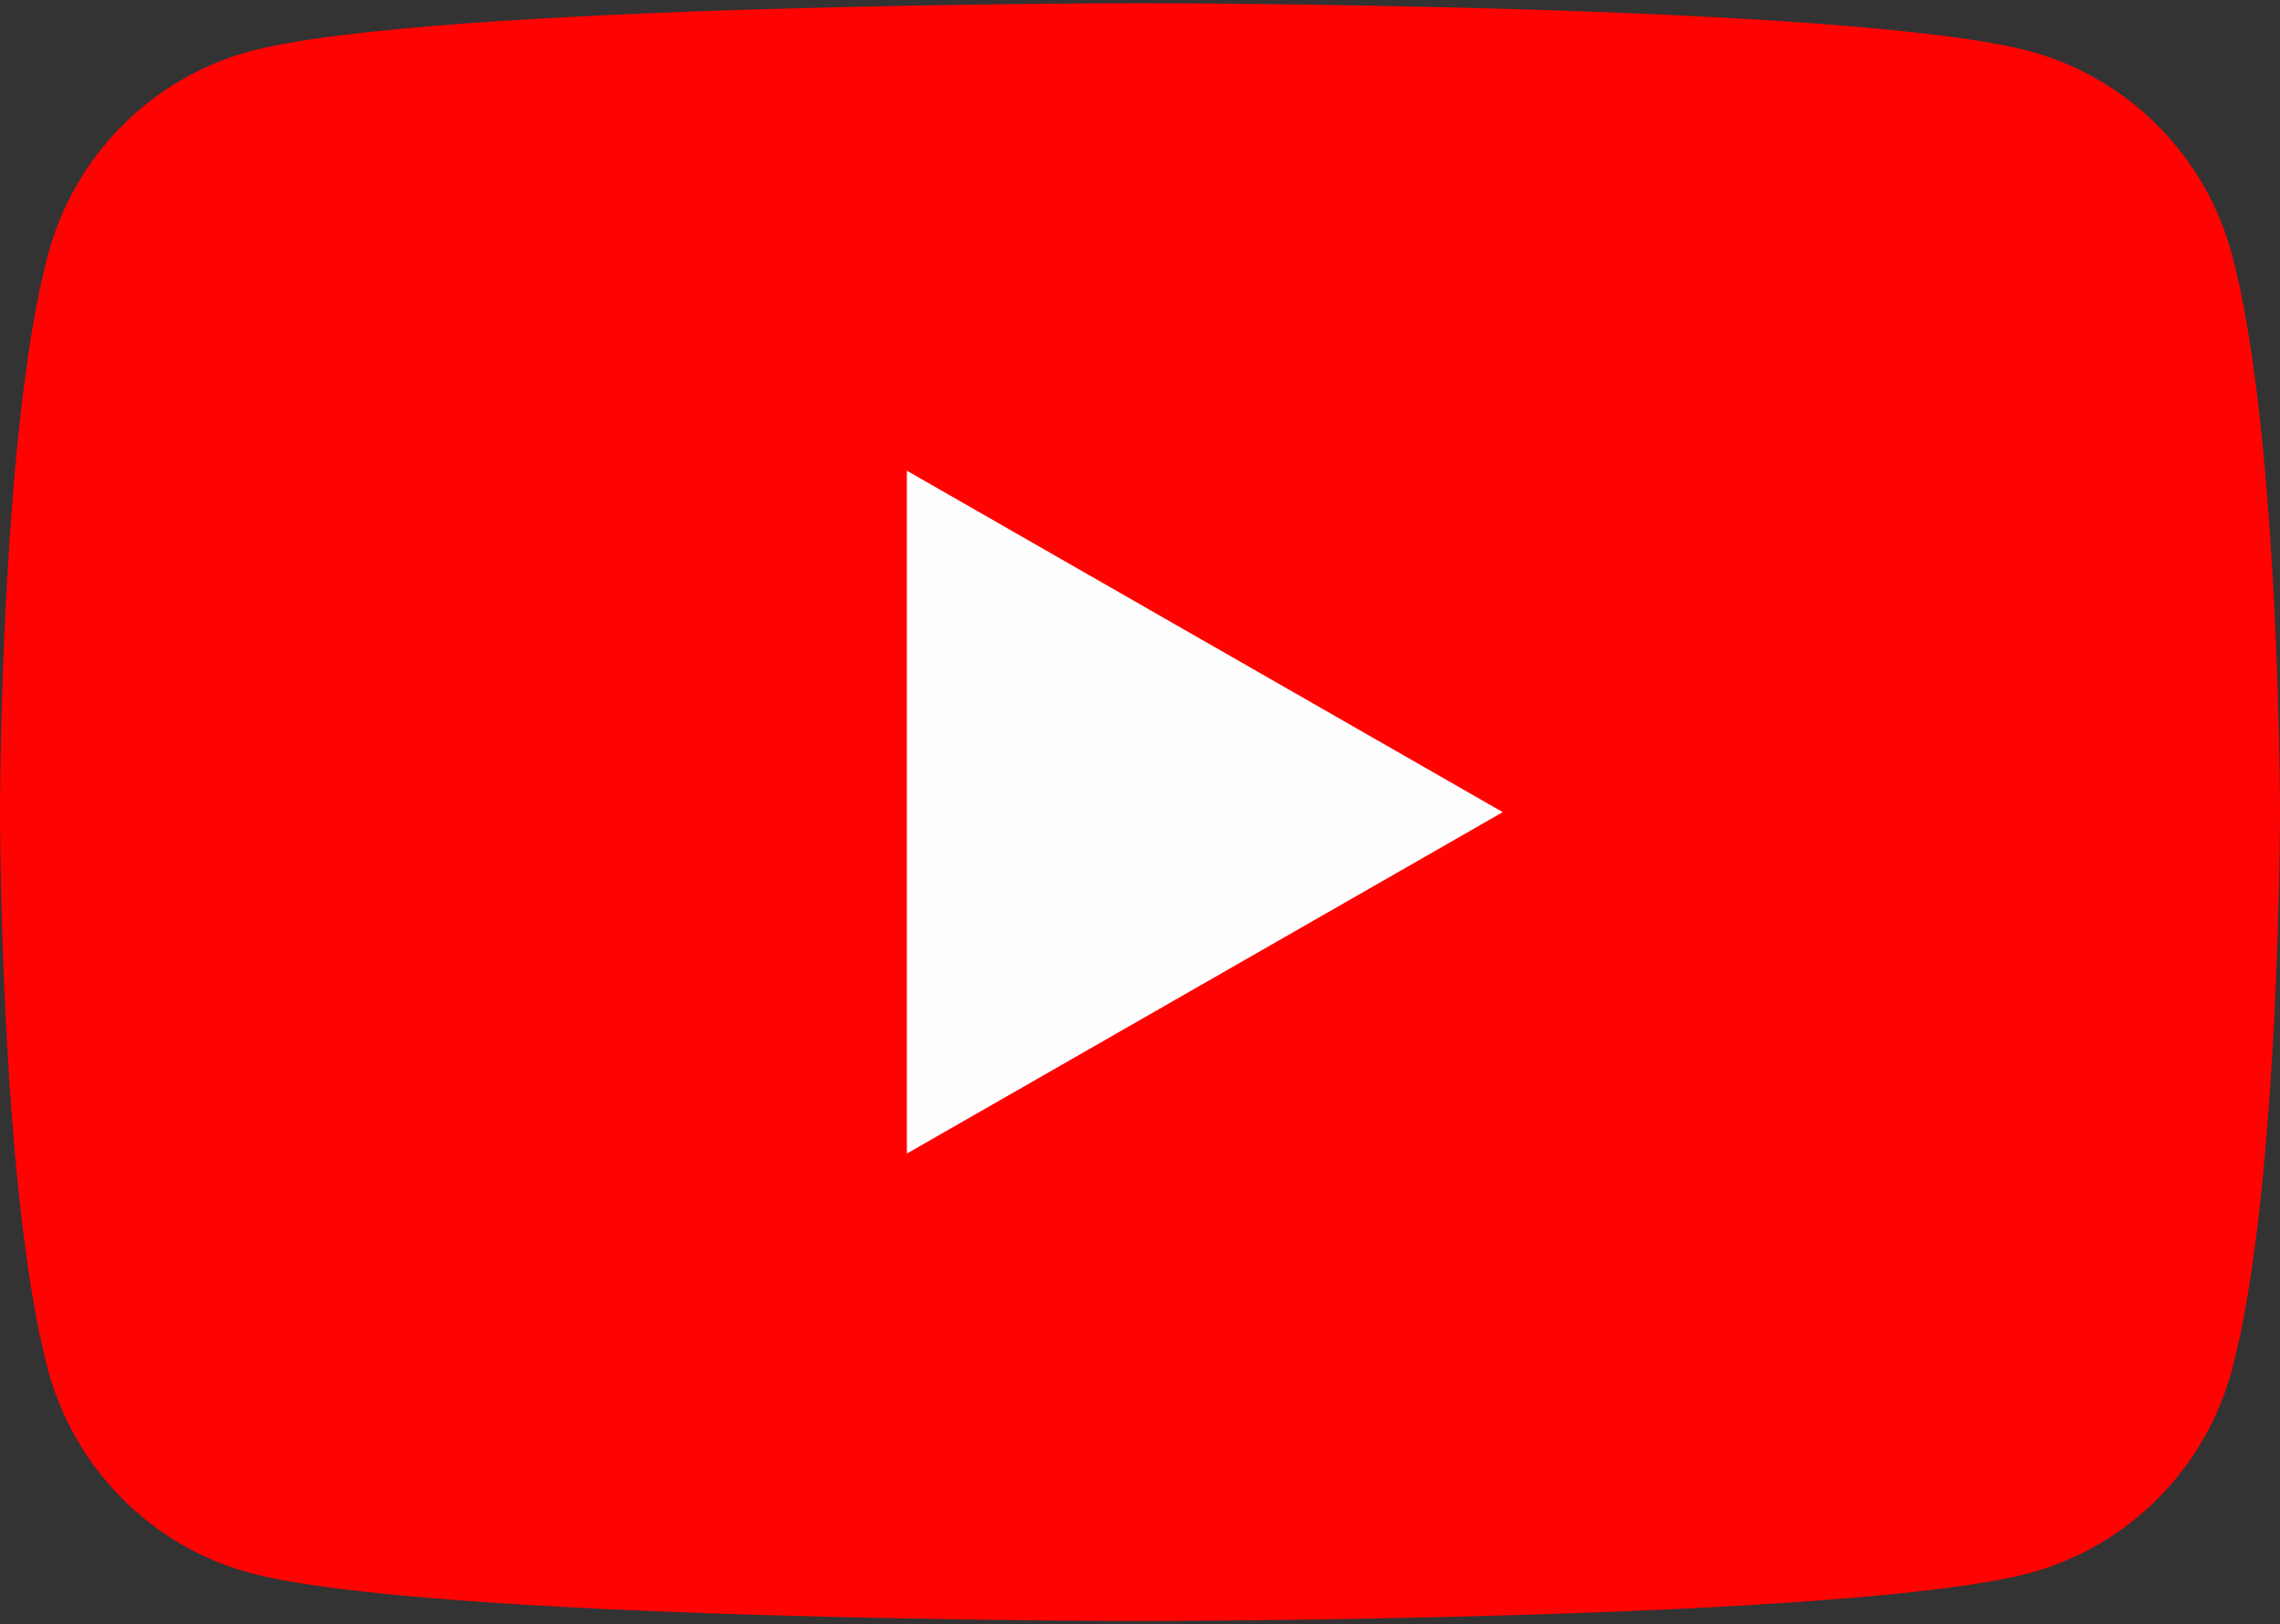 <?xml version="1.0" encoding="UTF-8"?> <svg xmlns="http://www.w3.org/2000/svg" width="160" height="114" viewBox="0 0 160 114" fill="none"><rect x="0" y="0" width="160" height="114" fill="#333333" stroke="none"/><path d="M156.655 17.954C155.75 14.525 153.967 11.396 151.485 8.879C149.002 6.363 145.907 4.547 142.509 3.614C130 0.226 80 0.226 80 0.226C80 0.226 30 0.226 17.491 3.614C14.093 4.547 10.998 6.363 8.515 8.879C6.033 11.396 4.25 14.525 3.345 17.954C3.97364e-07 30.609 0 57 0 57C0 57 3.97364e-07 83.391 3.345 96.046C4.25 99.475 6.033 102.604 8.515 105.12C10.998 107.637 14.093 109.453 17.491 110.386C30 113.774 80 113.774 80 113.774C80 113.774 130 113.774 142.509 110.386C145.907 109.453 149.002 107.637 151.485 105.12C153.967 102.604 155.75 99.475 156.655 96.046C160 83.391 160 57 160 57C160 57 160 30.609 156.655 17.954Z" fill="#FF0302"></path><path d="M63.64 80.966V33.038L105.458 57.002L63.64 80.966Z" fill="#FEFEFE"></path></svg> 